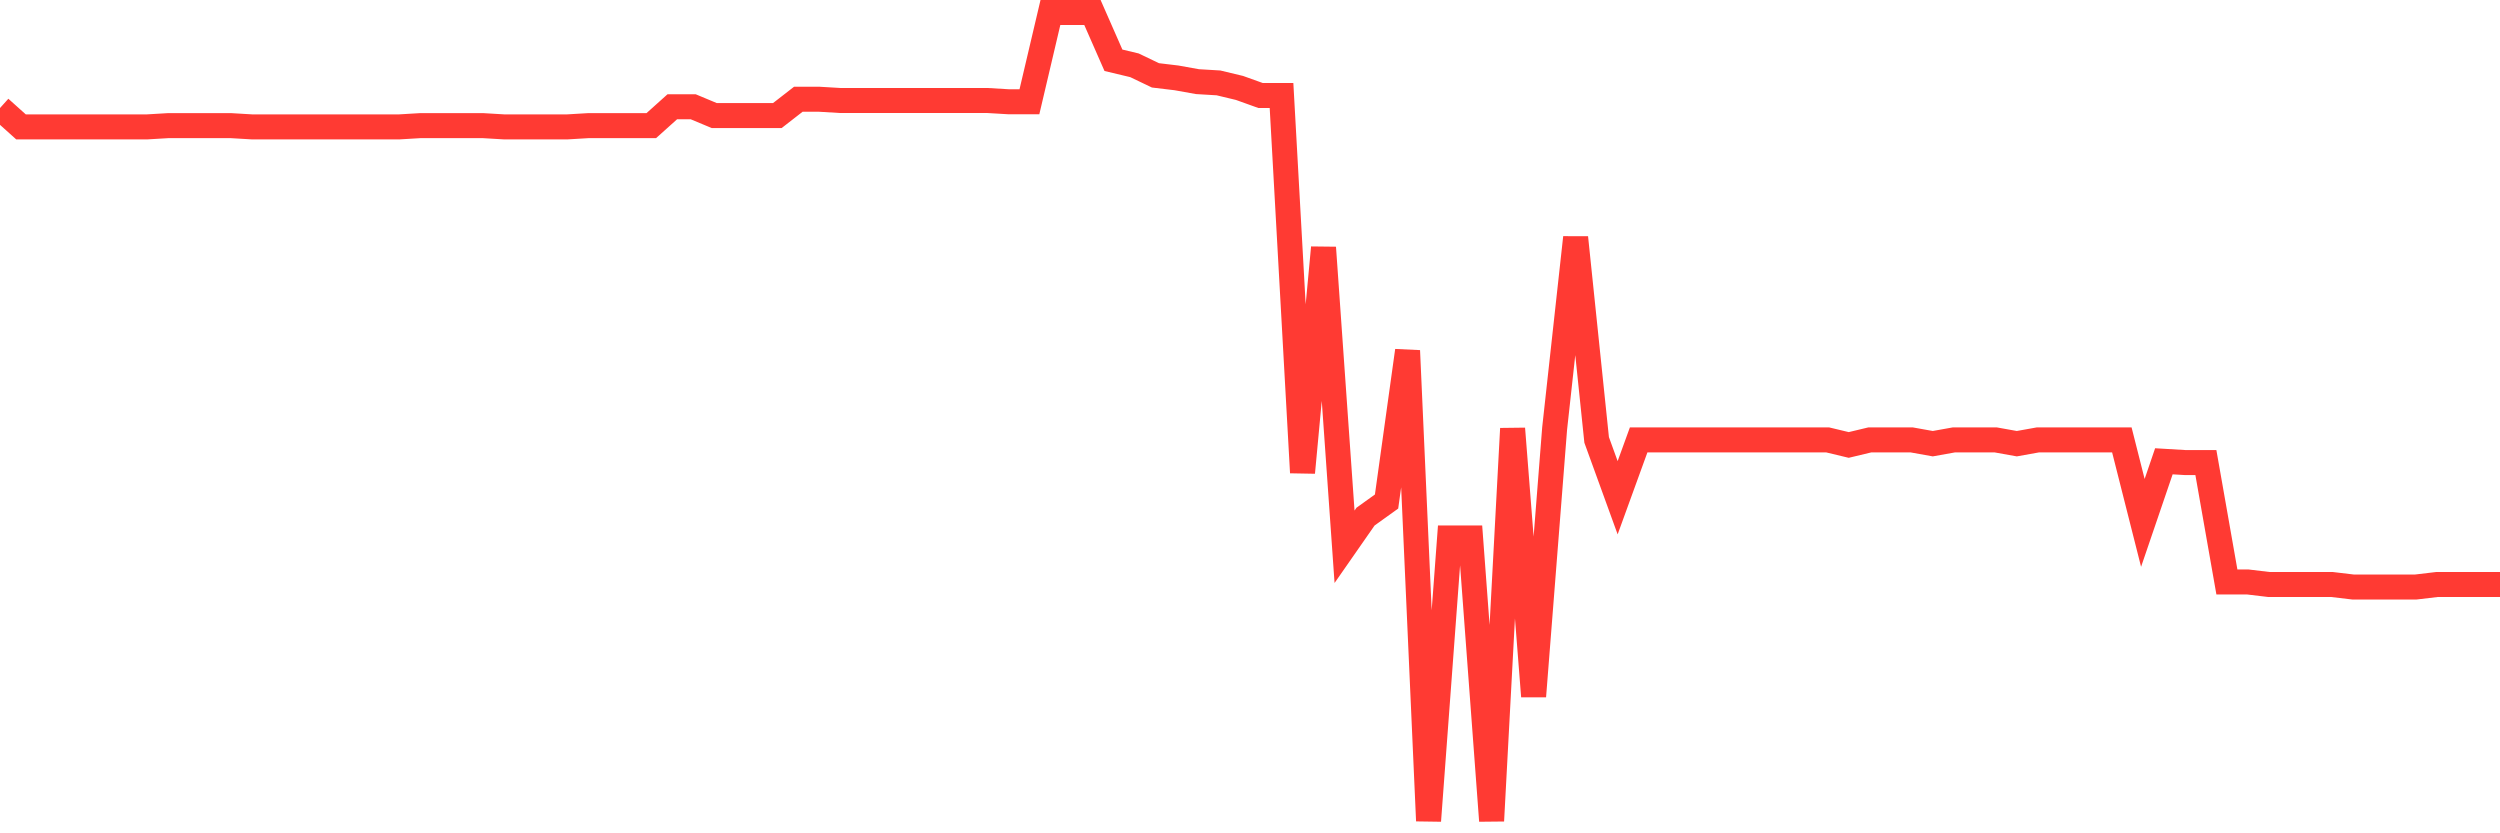 <svg
  xmlns="http://www.w3.org/2000/svg"
  xmlns:xlink="http://www.w3.org/1999/xlink"
  width="120"
  height="40"
  viewBox="0 0 120 40"
  preserveAspectRatio="none"
>
  <polyline
    points="0,5.186 1.008,6.091 2.017,6.091 3.025,6.091 4.034,6.091 5.042,6.091 6.05,6.091 7.059,6.091 8.067,6.031 9.076,6.031 10.084,6.031 11.092,6.031 12.101,6.091 13.109,6.091 14.118,6.091 15.126,6.091 16.134,6.091 17.143,6.091 18.151,6.091 19.16,6.091 20.168,6.031 21.176,6.031 22.185,6.031 23.193,6.031 24.202,6.091 25.21,6.091 26.218,6.091 27.227,6.091 28.235,6.031 29.244,6.031 30.252,6.031 31.261,6.031 32.269,5.126 33.277,5.126 34.286,5.548 35.294,5.548 36.303,5.548 37.311,5.548 38.319,4.764 39.328,4.764 40.336,4.824 41.345,4.824 42.353,4.824 43.361,4.824 44.37,4.824 45.378,4.824 46.387,4.824 47.395,4.824 48.403,4.884 49.412,4.884 50.42,0.6 51.429,0.6 52.437,0.6 53.445,2.893 54.454,3.134 55.462,3.617 56.471,3.738 57.479,3.919 58.487,3.979 59.496,4.221 60.504,4.583 61.513,4.583 62.521,22.685 63.529,11.884 64.538,26.245 65.546,24.797 66.555,24.073 67.563,16.832 68.571,39.4 69.58,25.823 70.588,25.823 71.597,39.4 72.605,20.573 73.613,33.426 74.622,20.573 75.63,11.401 76.639,21.116 77.647,23.892 78.655,21.116 79.664,21.116 80.672,21.116 81.681,21.116 82.689,21.116 83.697,21.116 84.706,21.116 85.714,21.116 86.723,21.116 87.731,21.116 88.739,21.358 89.748,21.116 90.756,21.116 91.765,21.116 92.773,21.297 93.782,21.116 94.79,21.116 95.798,21.116 96.807,21.297 97.815,21.116 98.824,21.116 99.832,21.116 100.84,21.116 101.849,21.116 102.857,25.099 103.866,22.142 104.874,22.202 105.882,22.202 106.891,27.935 107.899,27.935 108.908,28.056 109.916,28.056 110.924,28.056 111.933,28.056 112.941,28.176 113.95,28.176 114.958,28.176 115.966,28.176 116.975,28.056 117.983,28.056 118.992,28.056 120,28.056"
    fill="none"
    stroke="#ff3a33"
    stroke-width="1.2"
  >
  </polyline>
</svg>